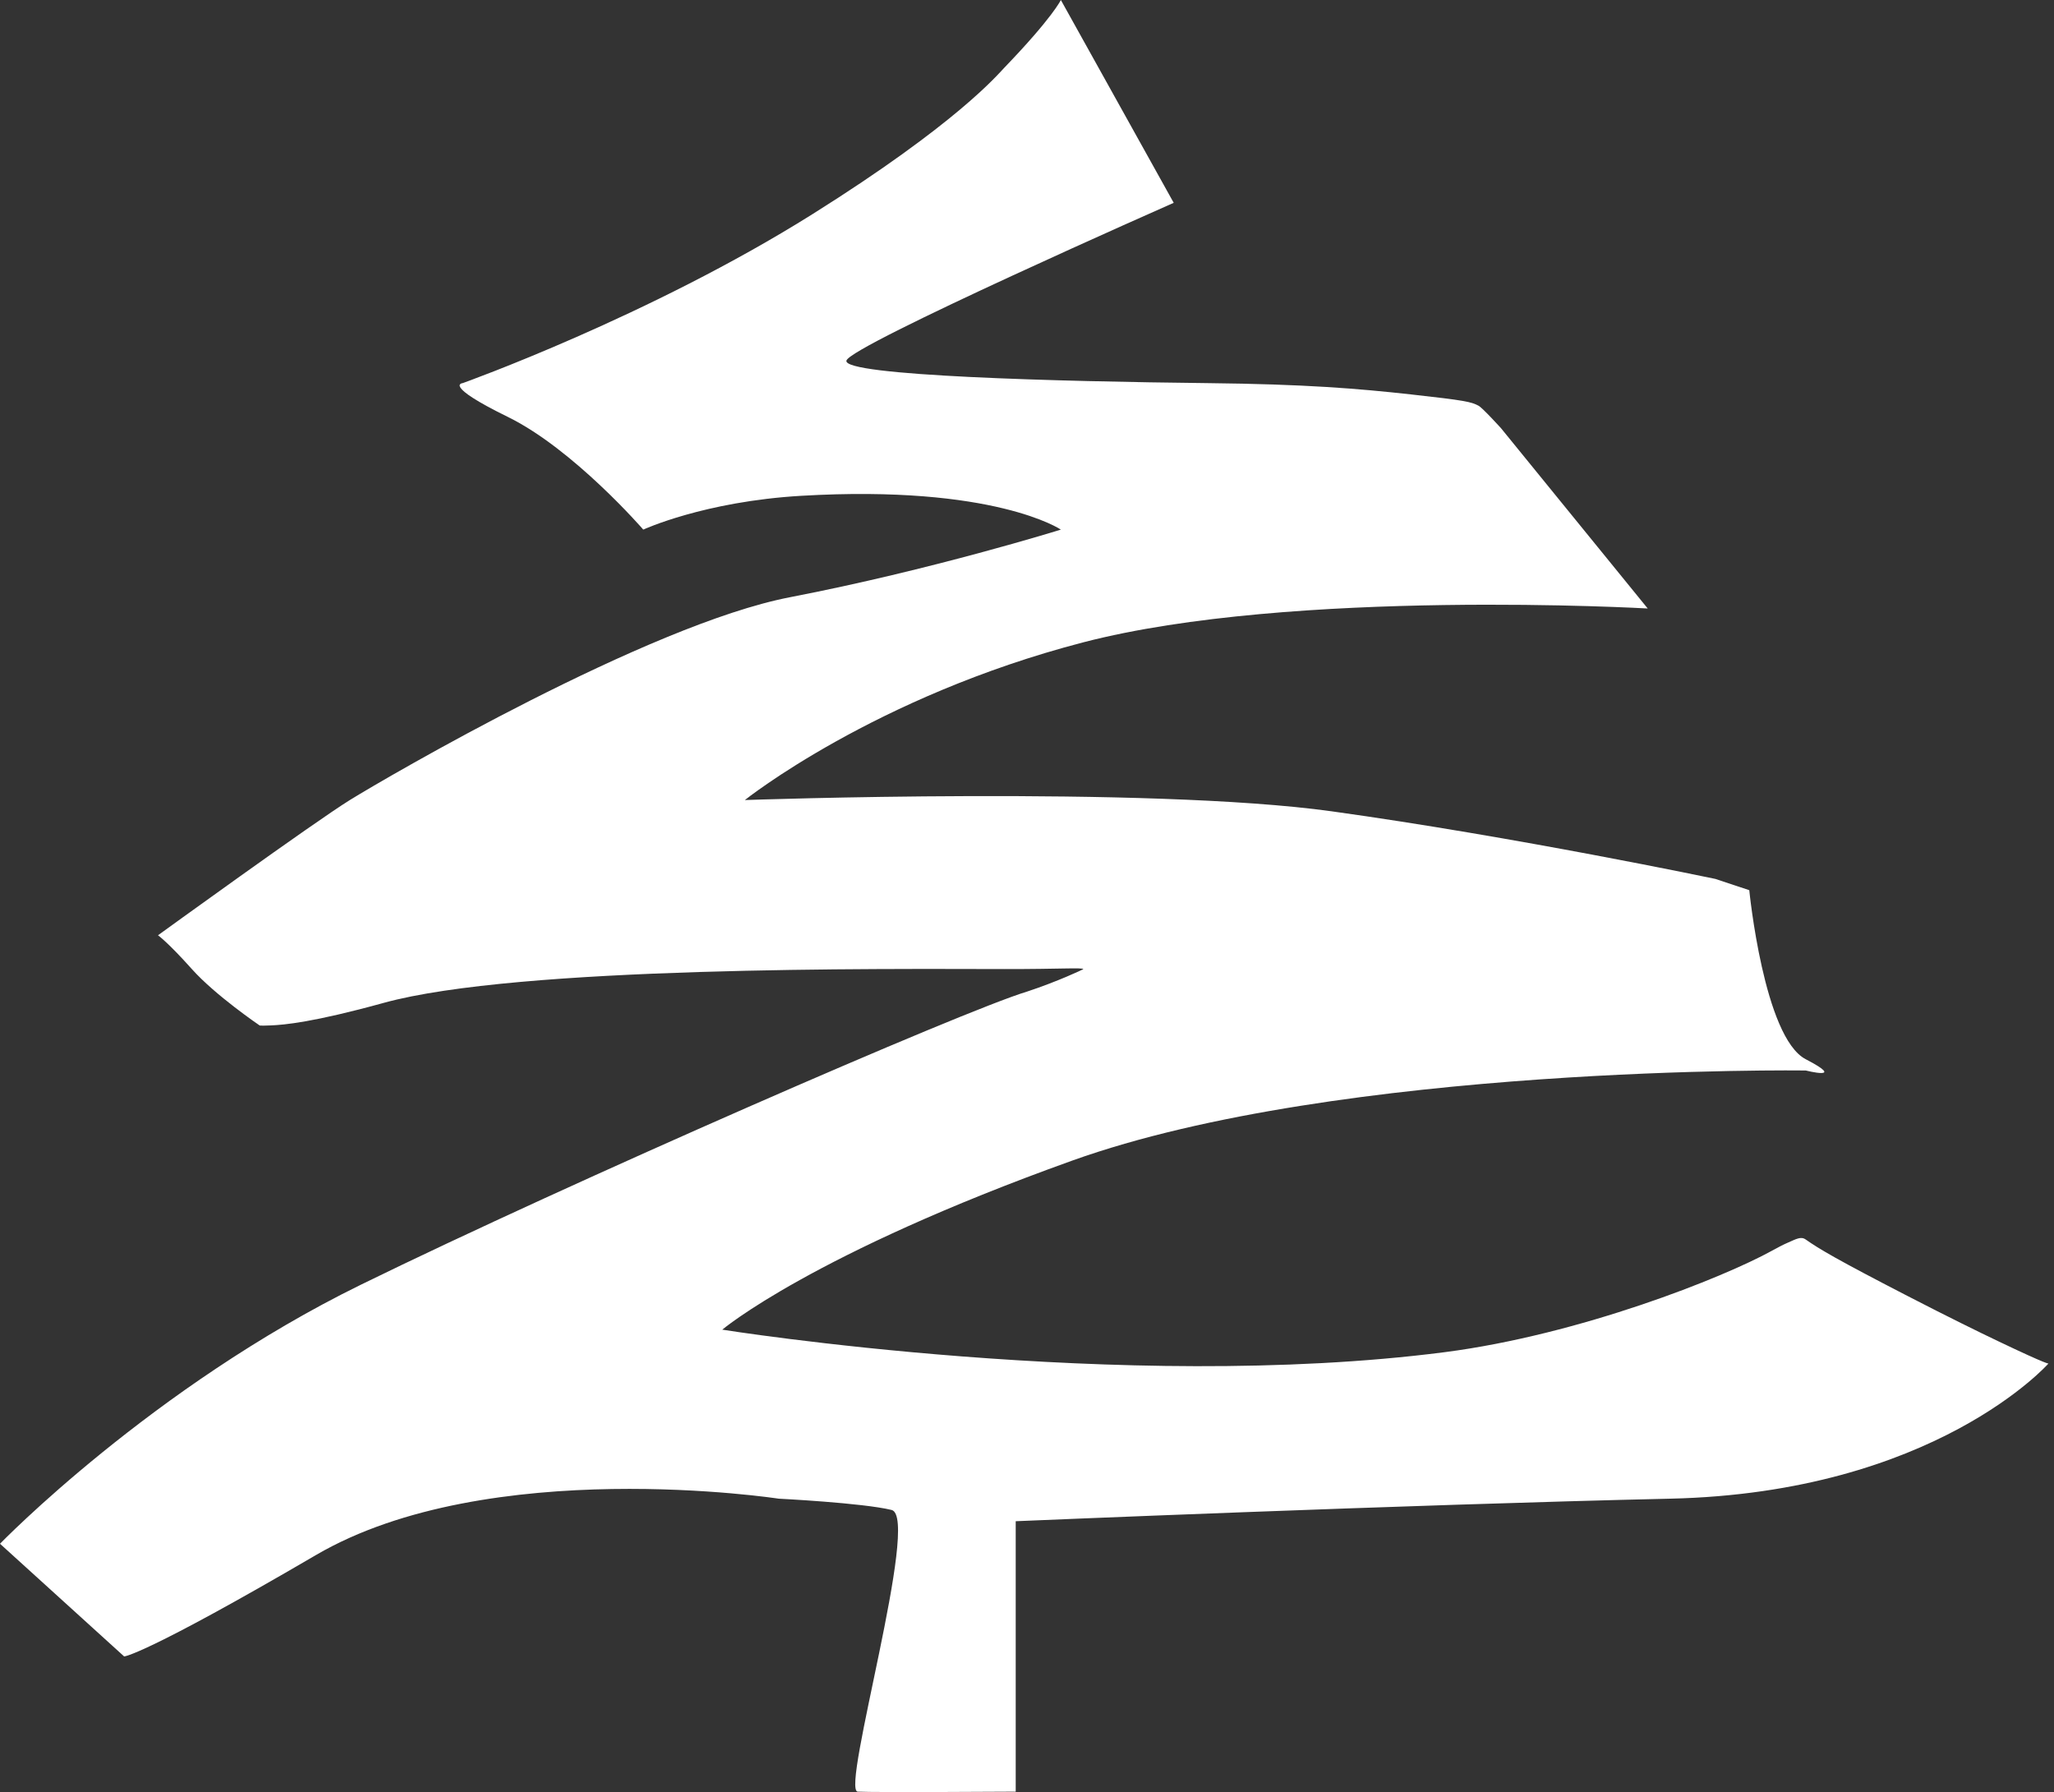 <svg xmlns="http://www.w3.org/2000/svg" width="337" height="294"><rect width="100%" height="100%" fill="#333333" stroke="none"/><path fill="#FFF" fill-rule="evenodd" d="M177.758 105.376c34.275-8.9 92.583-5.547 92.583-5.547L246.269 70.25s-3.026-3.344-3.703-3.697c-1.193-.623-2.109-.854-11.11-1.849-8.654-.956-17.304-1.678-33.33-1.848-24.274-.258-59.943-1.196-59.252-3.698.69-2.501 53.697-25.882 53.697-25.882L174.055 0s-1.32 2.845-9.258 11.092c-1.153 1.197-7.832 9.19-31.478 24.033-26.745 16.789-57.401 27.731-57.401 27.731s-3.376.259 7.406 5.546c10.783 5.286 22.22 18.487 22.22 18.487s9.948-4.612 25.923-5.547c31.697-1.853 42.588 5.547 42.588 5.547s-21.203 6.609-44.44 11.092c-23.237 4.483-66.276 29.597-72.214 33.276-5.938 3.68-31.478 22.185-31.478 22.185s1.65 1.174 5.555 5.546c3.87 4.332 11.11 9.243 11.11 9.243s-.089.081 1.852 0c2.158-.09 6.895-.489 18.516-3.697 22.071-6.093 82.113-5.567 101.841-5.546 9.358.009 12.575-.266 12.961 0 .031.021-4.264 2.057-9.258 3.697-10.4 3.12-74.924 31.259-109.247 48.066C24.93 227.558 0 253.271 0 253.271l20.368 18.487s3.154-.087 31.478-16.638c28.325-16.551 75.918-9.244 75.918-9.244s13.712.683 18.516 1.849c4.804 1.166-8.396 46.068-5.555 46.217 2.842.15 25.923 0 25.923 0v-44.368s64.043-2.716 107.396-3.698c43.353-.982 62.056-22.184 62.056-22.184s.244.411-8.358-3.698c-3.077-1.469-8.095-3.927-14.813-7.394-11.571-5.972-14.46-7.694-16.665-9.244-.787-.553-1.532-.091-2.996.545-.711.308-1.54.741-2.559 1.304-7.941 4.385-31.488 13.773-53.698 16.638-52.78 6.808-118.506-3.697-118.506-3.697s14.696-12.422 57.402-27.731c44.108-15.811 120.357-14.789 120.357-14.789s6.876 1.727 0-1.849c-6.876-3.575-9.259-27.73-9.259-27.73l-5.554-1.849s-32.798-6.904-62.957-11.092c-30.158-4.188-96.285-1.849-96.285-1.849s21.274-16.982 55.549-25.881Z"/></svg>